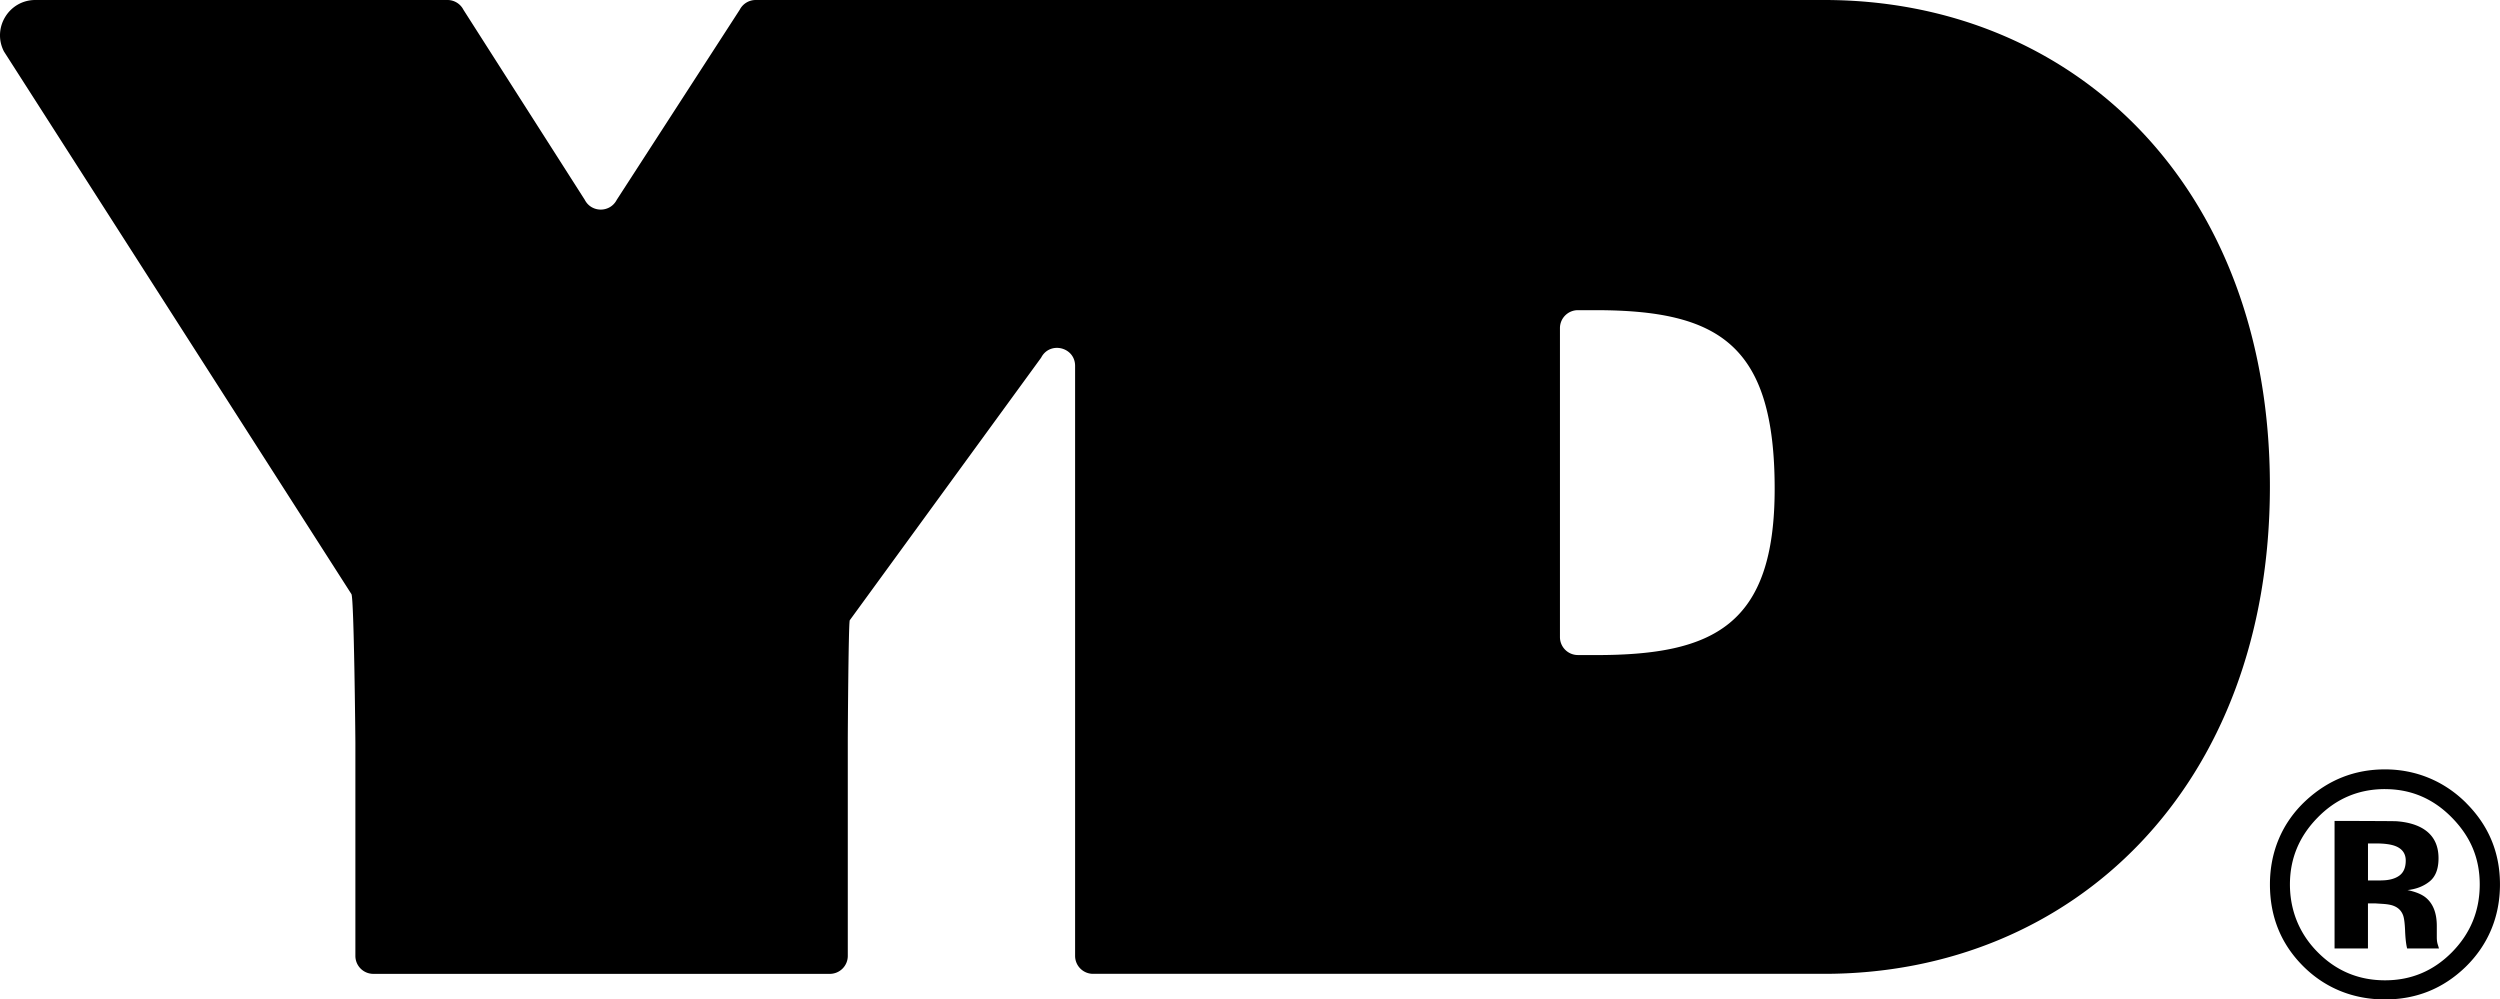 <svg xmlns="http://www.w3.org/2000/svg" data-name="Calque 1" viewBox="0 0 899.1 359.45"><path d="M656.08 0h-384.3c-2.42 0-4.63 1.35-5.74 3.5L221.8 71.88c-2.42 4.68-9.11 4.66-11.5-.03L166.68 3.53A6.454 6.454 0 0 0 160.92 0H12.71C3.21 0-2.92 10.06 1.42 18.51L126.4 213.68c.92 1.8 1.41 51.51 1.41 53.53v76.57c0 3.57 2.89 6.46 6.46 6.46h164.17c3.57 0 6.46-2.89 6.46-6.46v-78.09c0-1.03.24-41.71.71-42.62l68.83-94.44c3.1-6.03 12.21-3.83 12.21 2.95v212.19c0 3.57 2.89 6.46 6.46 6.46h262.96c89.23 0 160.28-66.92 160.28-175.34S745.32 0 656.08 0Zm-82.02 235.58h-6.58c-3.57 0-6.46-2.89-6.46-6.46V118.01c0-3.57 2.89-6.46 6.46-6.46h6.24c44.62 0 64.52 12.49 64.52 64.25 0 49.08-21.97 59.79-64.18 59.79Zm312.91 53.26c8.08 8.08 12.12 17.83 12.12 29.24s-4.14 21.65-12.4 29.69c-8.05 7.78-17.7 11.67-28.96 11.67s-21.44-3.99-29.41-11.96c-7.97-7.97-11.96-17.77-11.96-29.41s4.3-22.13 12.91-30.14c8.08-7.48 17.57-11.23 28.46-11.23s21.16 4.04 29.24 12.12Zm-29.24-5.05c-9.5 0-17.61 3.44-24.3 10.33-6.59 6.74-9.88 14.72-9.88 23.97s3.35 17.72 10.05 24.42c6.66 6.7 14.71 10.05 24.14 10.05s17.42-3.37 24.08-10.1c6.66-6.77 9.99-14.89 9.99-24.36s-3.31-17.19-9.93-23.97c-6.7-6.88-14.74-10.33-24.14-10.33Zm-6.12 41.09v16.22H839.6v-45.86c2.84 0 7.1 0 12.77.03 5.67.02 8.82.05 9.46.08 3.63.26 6.64 1.05 9.04 2.36 4.08 2.25 6.12 5.89 6.12 10.95 0 3.85-1.08 6.64-3.23 8.36-2.15 1.72-4.8 2.75-7.94 3.09 2.88.6 5.05 1.48 6.51 2.64 2.69 2.17 4.04 5.59 4.04 10.27v4.1c0 .45.03.9.08 1.35.06.45.16.9.31 1.35l.39 1.29H865.7c-.37-1.46-.62-3.57-.73-6.34-.11-2.77-.36-4.64-.73-5.61-.6-1.61-1.72-2.73-3.37-3.37-.9-.37-2.26-.62-4.1-.73l-2.64-.17h-2.53Zm4.66-8.25c2.81 0 5-.56 6.57-1.68 1.57-1.12 2.36-2.94 2.36-5.44s-1.23-4.25-3.7-5.22c-1.65-.64-3.97-.95-6.96-.95h-2.92v13.3h4.66Z" style="stroke-width:0"/></svg>